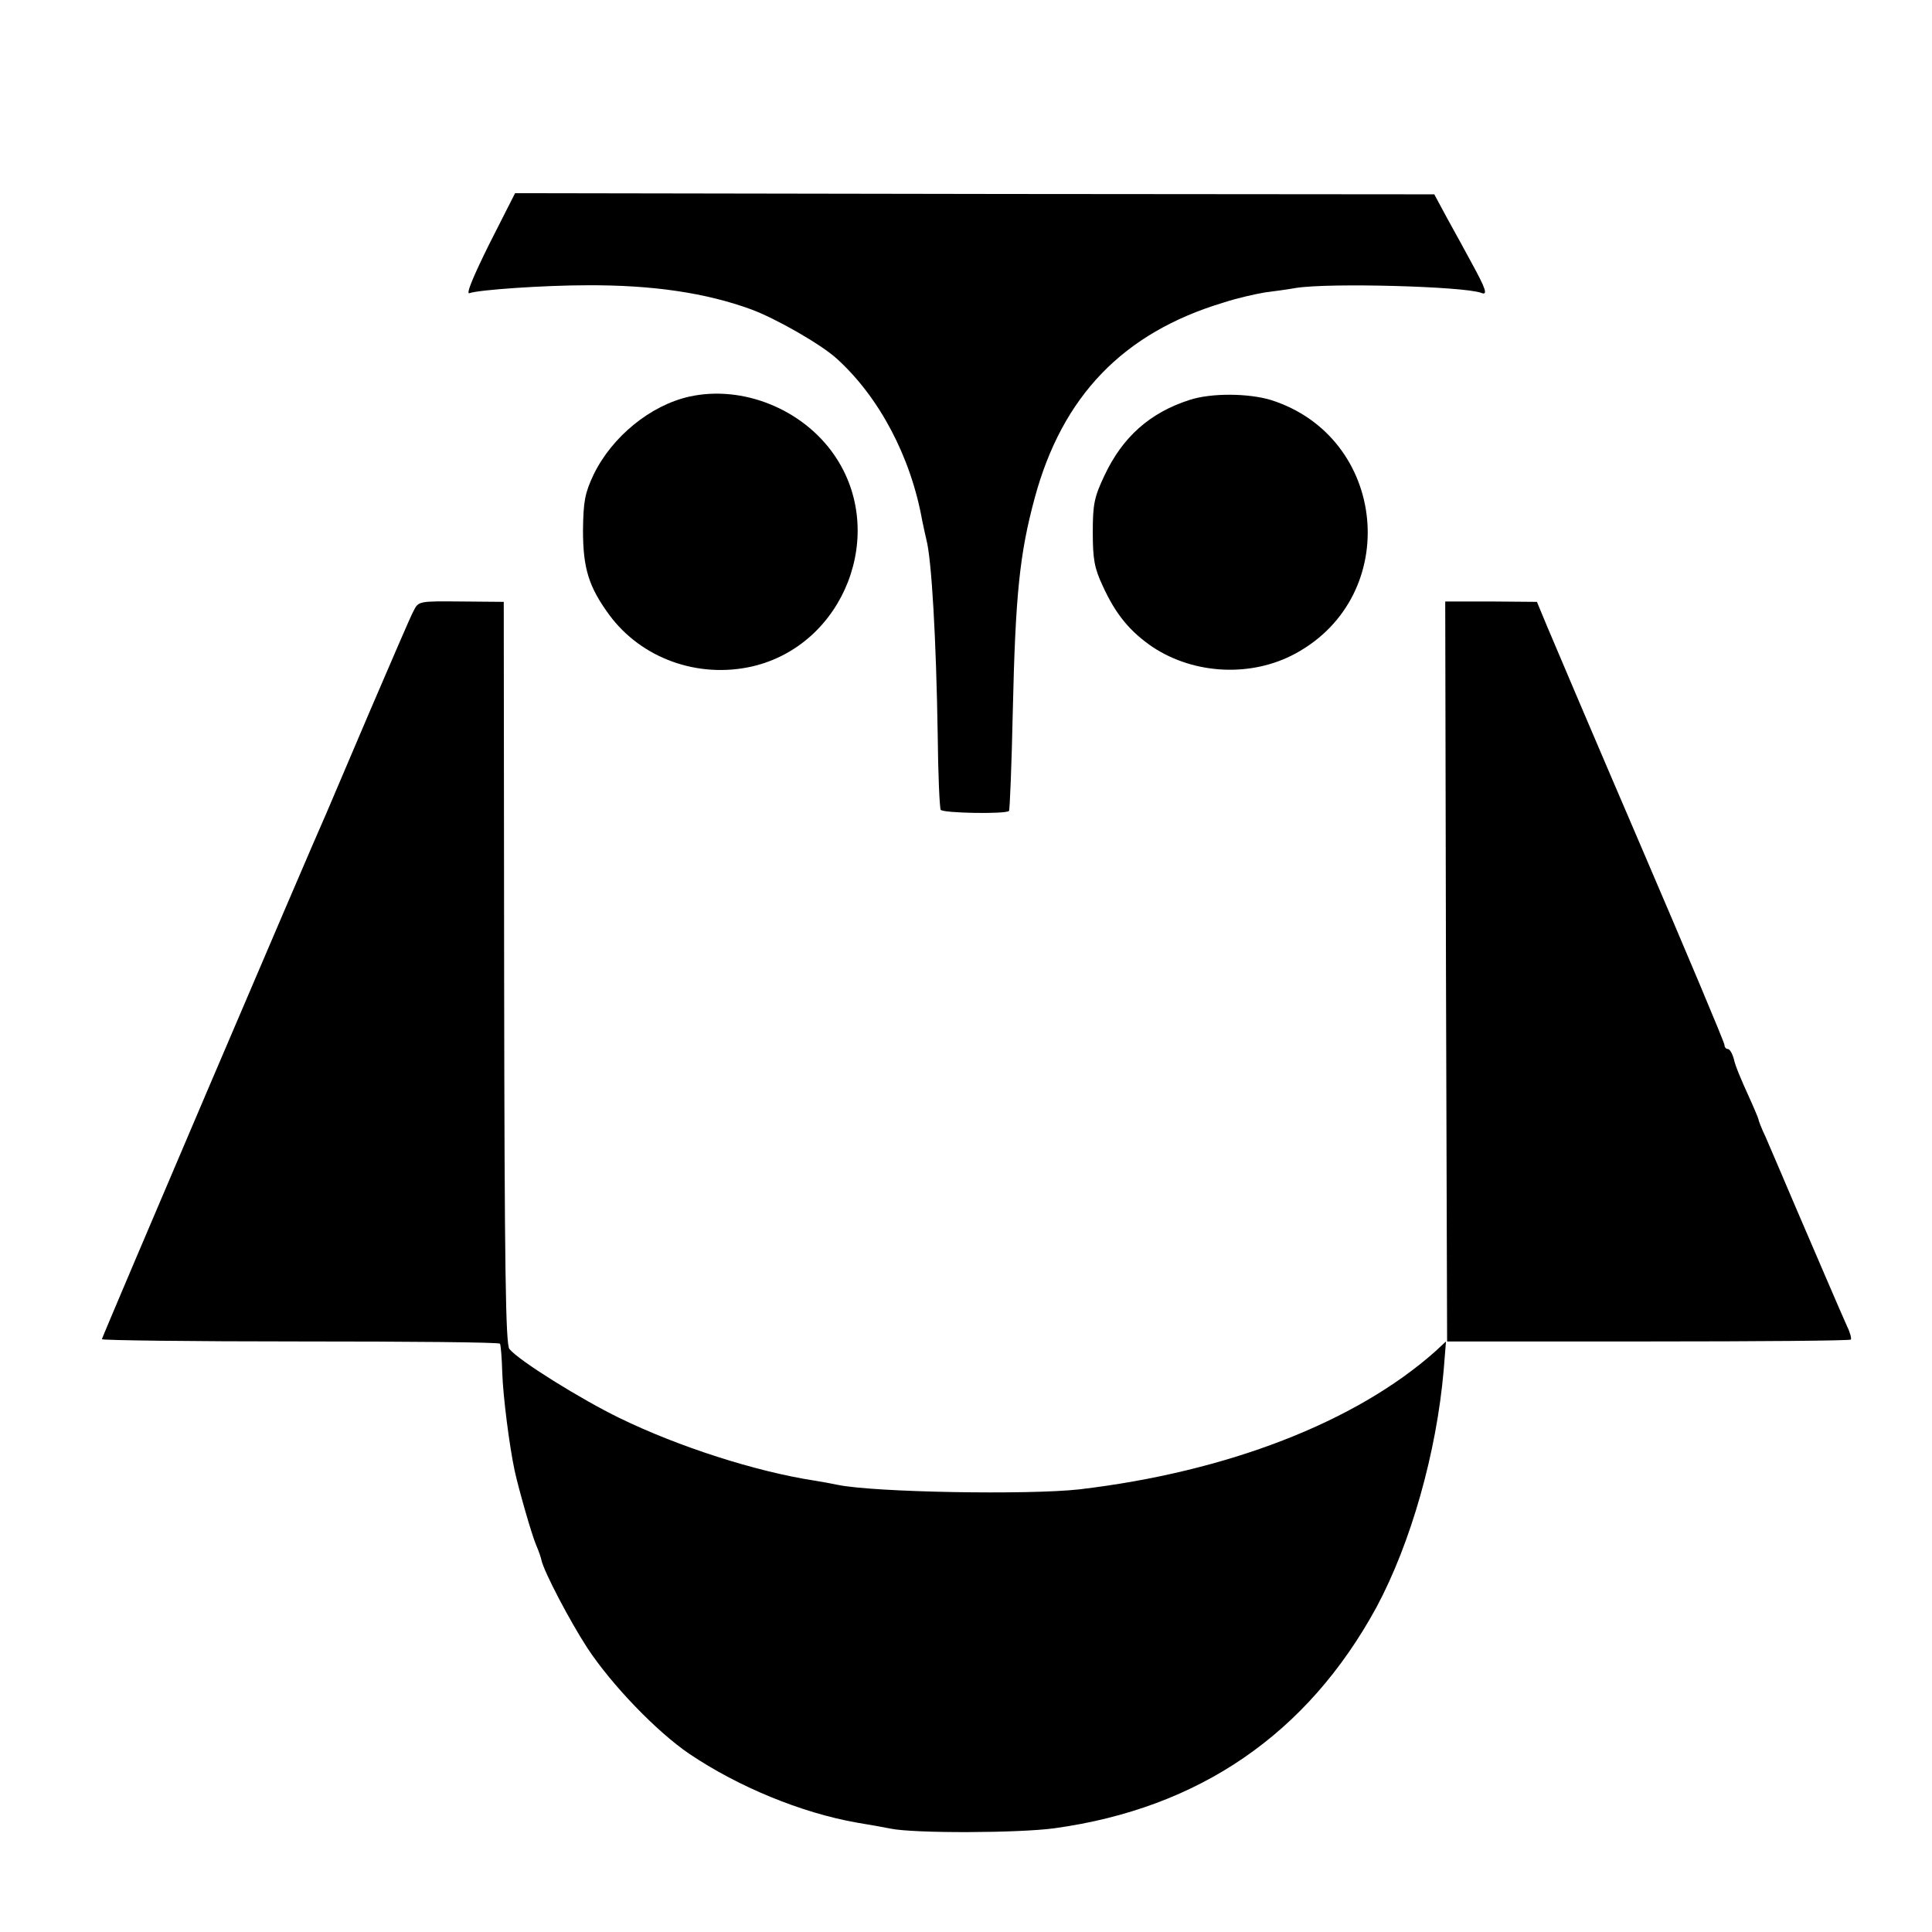 <?xml version="1.0" standalone="no"?>
<!DOCTYPE svg PUBLIC "-//W3C//DTD SVG 20010904//EN"
 "http://www.w3.org/TR/2001/REC-SVG-20010904/DTD/svg10.dtd">
<svg version="1.0" xmlns="http://www.w3.org/2000/svg"
 width="512pt" height="512pt" viewBox="0 0 512 512"
 preserveAspectRatio="xMidYMid meet">
<g transform="translate(0,512) scale(0.1,-0.1)"
fill="#000000" stroke="none">
<path d="M1296 4472 c-40 -81 -62 -132 -52 -129 23 9 199 21 311 21 174 1 316
-20 436 -64 65 -24 184 -92 226 -130 113 -102 197 -261 227 -430 4 -19 9 -42
11 -50 14 -53 26 -265 30 -516 1 -105 5 -195 8 -200 5 -9 173 -12 181 -3 2 2
7 121 10 264 7 309 18 417 58 565 73 270 234 438 500 518 36 12 86 23 110 27
23 3 61 8 83 12 91 14 444 4 490 -13 19 -8 13 10 -26 81 -15 28 -43 79 -63
115 l-35 65 -1218 1 -1218 2 -69 -136z"/>
<path d="M1827 4069 c-103 -23 -205 -106 -254 -207 -23 -49 -27 -70 -28 -147
0 -101 15 -150 70 -225 85 -115 235 -169 379 -136 244 57 359 354 217 560 -84
122 -243 186 -384 155z"/>
<path d="M3152 4060 c-105 -34 -177 -98 -225 -200 -27 -57 -31 -76 -31 -150 0
-71 4 -95 26 -142 35 -77 73 -122 133 -163 111 -73 262 -80 378 -17 284 154
244 574 -65 672 -60 18 -158 19 -216 0z"/>
<path d="M1096 3501 c-8 -14 -59 -134 -116 -266 -56 -132 -108 -253 -115 -270
-41 -91 -595 -1389 -595 -1394 0 -3 237 -6 526 -6 289 0 527 -2 529 -6 2 -3 5
-37 6 -76 2 -63 19 -196 33 -261 11 -50 45 -169 57 -197 7 -16 13 -34 14 -40
7 -31 75 -161 122 -233 64 -97 183 -221 270 -280 129 -87 296 -156 443 -182
36 -6 76 -13 90 -16 62 -13 341 -12 435 1 383 53 670 250 853 586 91 170 159
409 178 629 l6 75 -28 -26 c-211 -188 -553 -320 -944 -366 -135 -15 -544 -8
-640 12 -14 3 -41 8 -60 11 -157 24 -362 90 -518 166 -101 49 -267 152 -292
183 -10 12 -13 209 -14 998 l-1 982 -113 1 c-112 1 -113 1 -126 -25z"/>
<path d="M3832 2546 l3 -981 533 0 c294 0 535 2 537 5 2 3 -2 19 -10 35 -21
47 -68 157 -136 315 -34 80 -70 164 -80 187 -11 23 -19 44 -19 47 0 2 -13 33
-29 68 -16 35 -33 75 -36 91 -4 15 -11 27 -16 27 -5 0 -9 5 -9 11 0 6 -100
244 -222 528 -122 284 -233 545 -248 581 l-27 65 -122 1 -121 0 2 -980z"/>
</g>
</svg>
